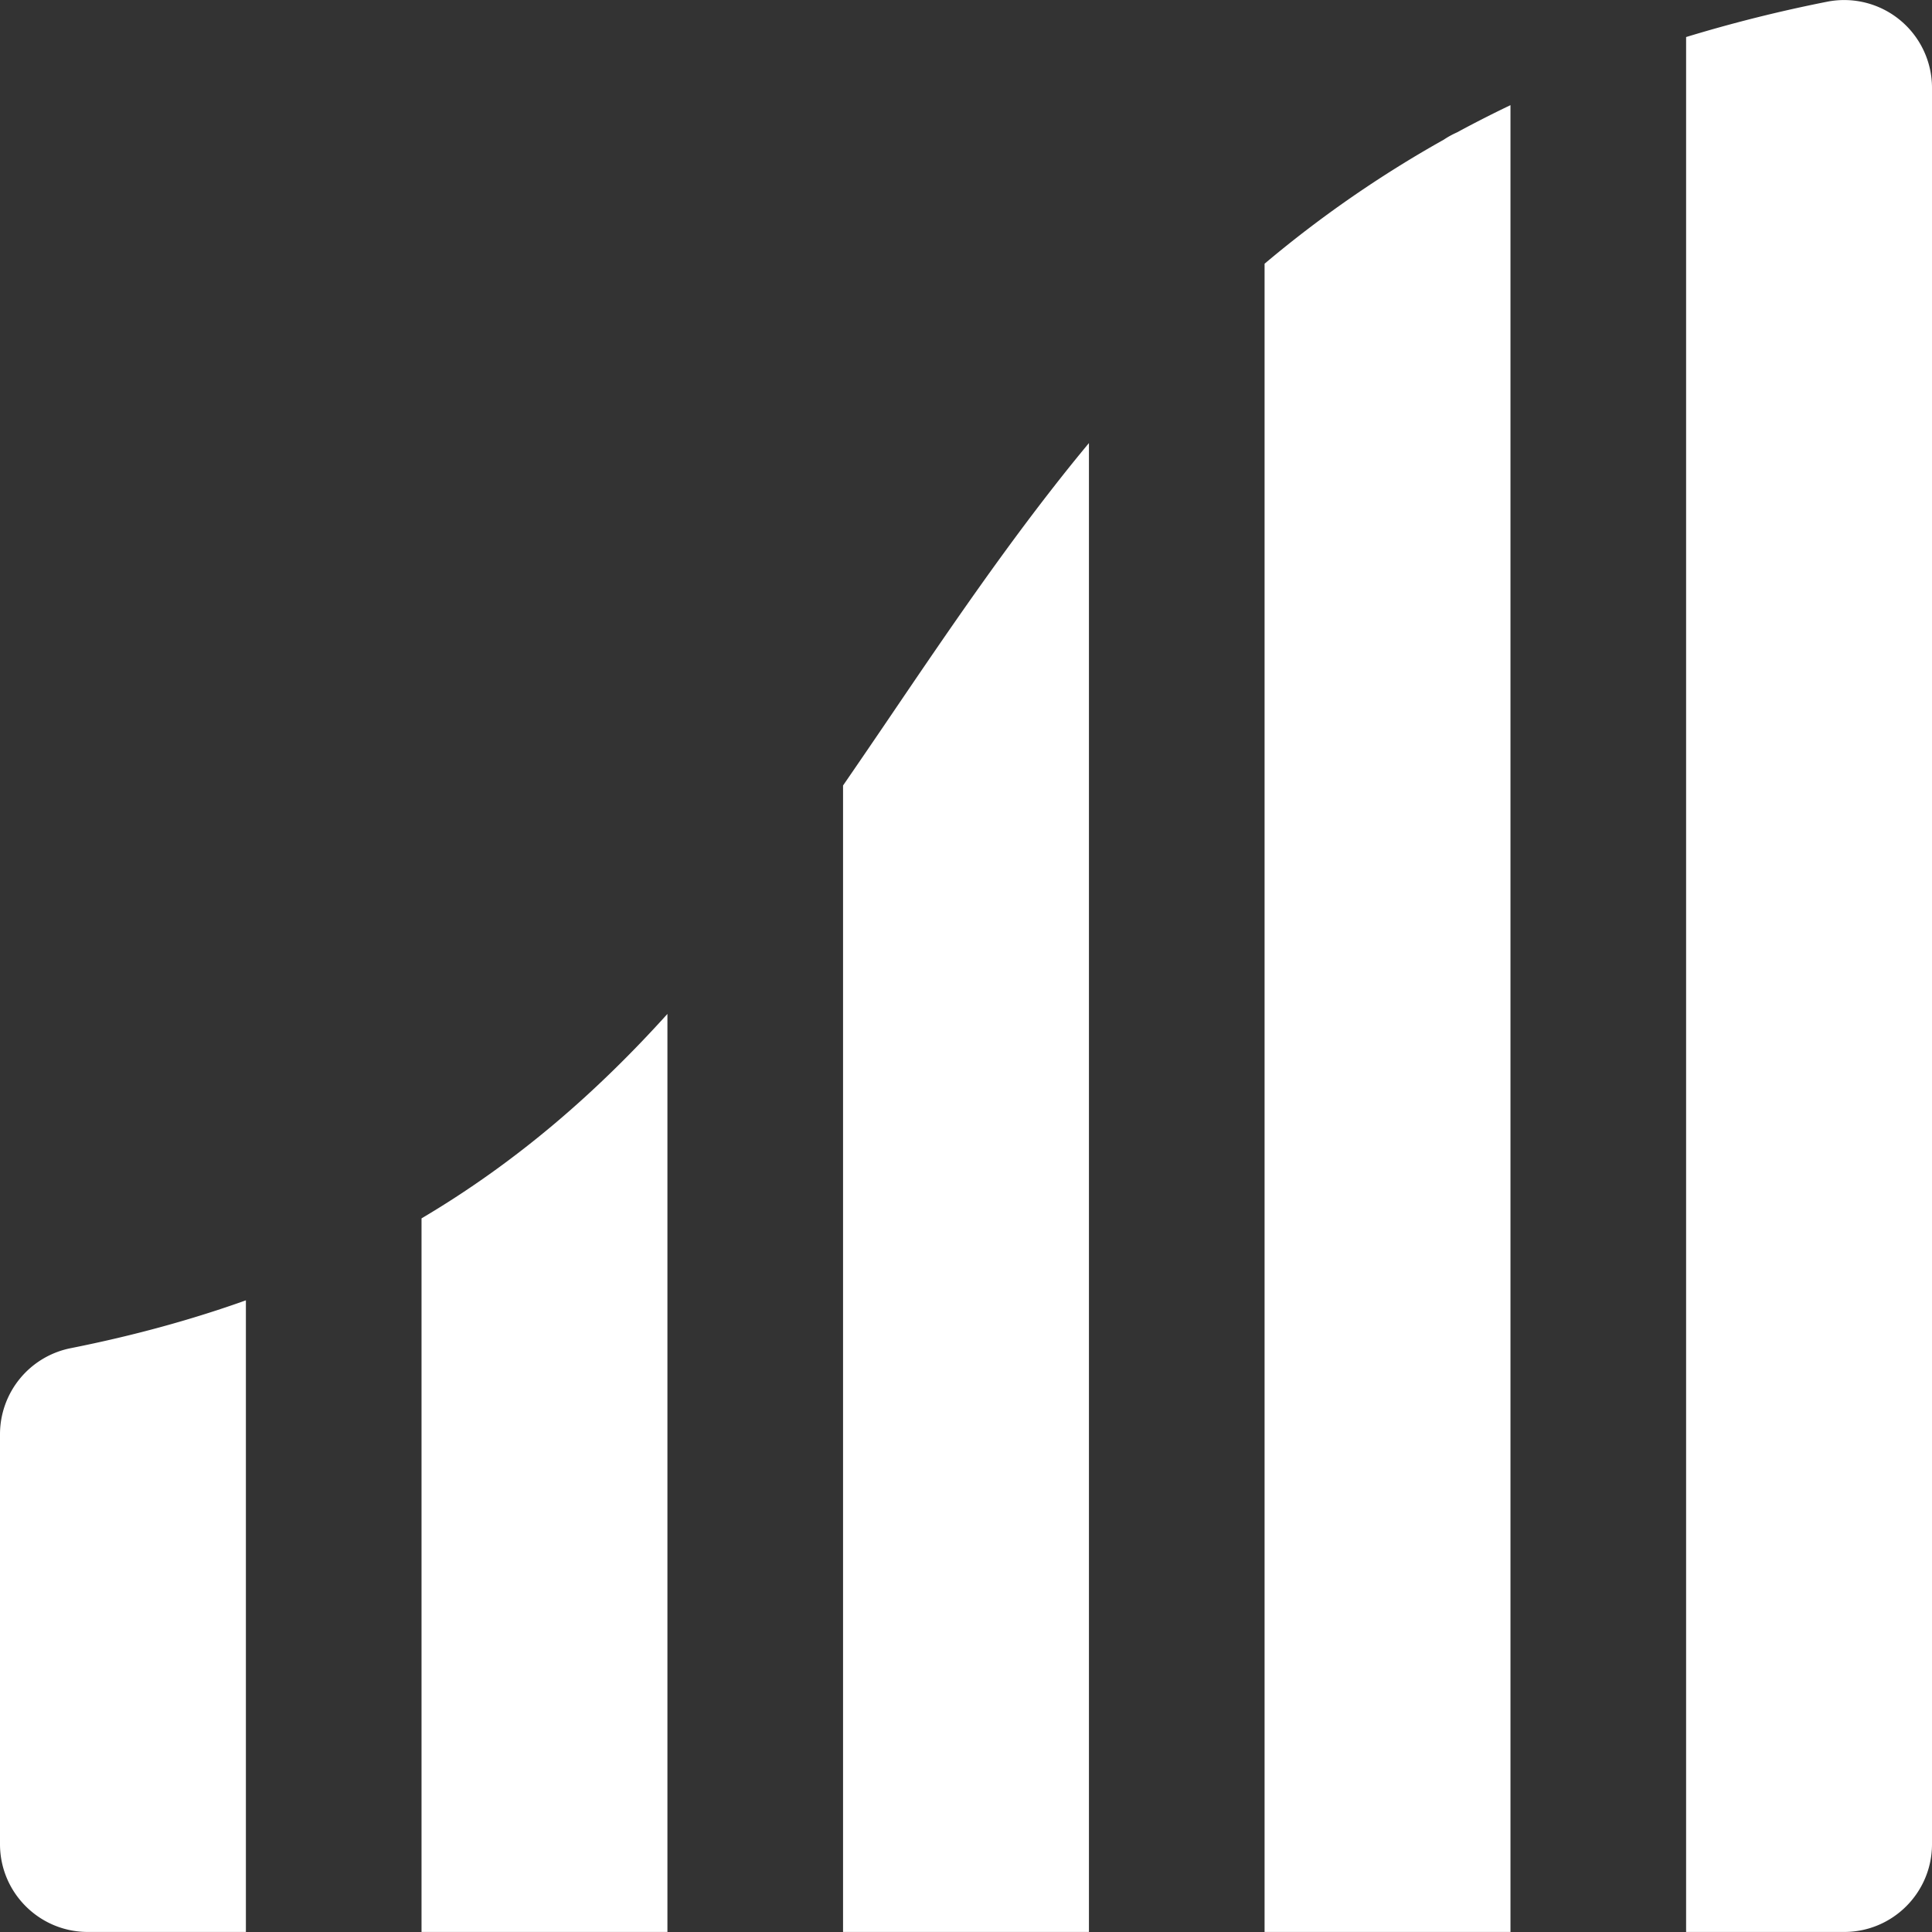 <svg xmlns="http://www.w3.org/2000/svg" viewBox="0 0 330 330" xml:space="preserve"><rect x="0" y="0" width="330" height="330" fill="#333333" stroke="none"/><path fill="#fff" d="M324.516 3.413A15 15 0 0 0 312.075.296 247 247 0 0 0 288 6.327v323.665h27c8.284 0 15-6.716 15-15V15.008c0-4.491-2.013-8.746-5.484-11.595M0 244.992v70c0 8.284 6.716 15 15 15h27V222.106c-9.147 3.268-19.078 6.018-29.924 8.173A15 15 0 0 0 0 244.992M183.32 78.944c-11.195 13.882-21.057 28.394-30.724 42.632a2042 2042 0 0 1-8.597 12.593v195.823h42V75.679a333 333 0 0 0-2.477 3.017q-.101.122-.202.248m63.307-55.098A196.7 196.7 0 0 0 216 45.045v284.947h42V17.961a201 201 0 0 0-9.137 4.654c-.782.351-1.533.757-2.236 1.231M72 208.107v121.885h42V173.187c-11.911 13.189-25.42 25.108-42 34.92"/></svg>
